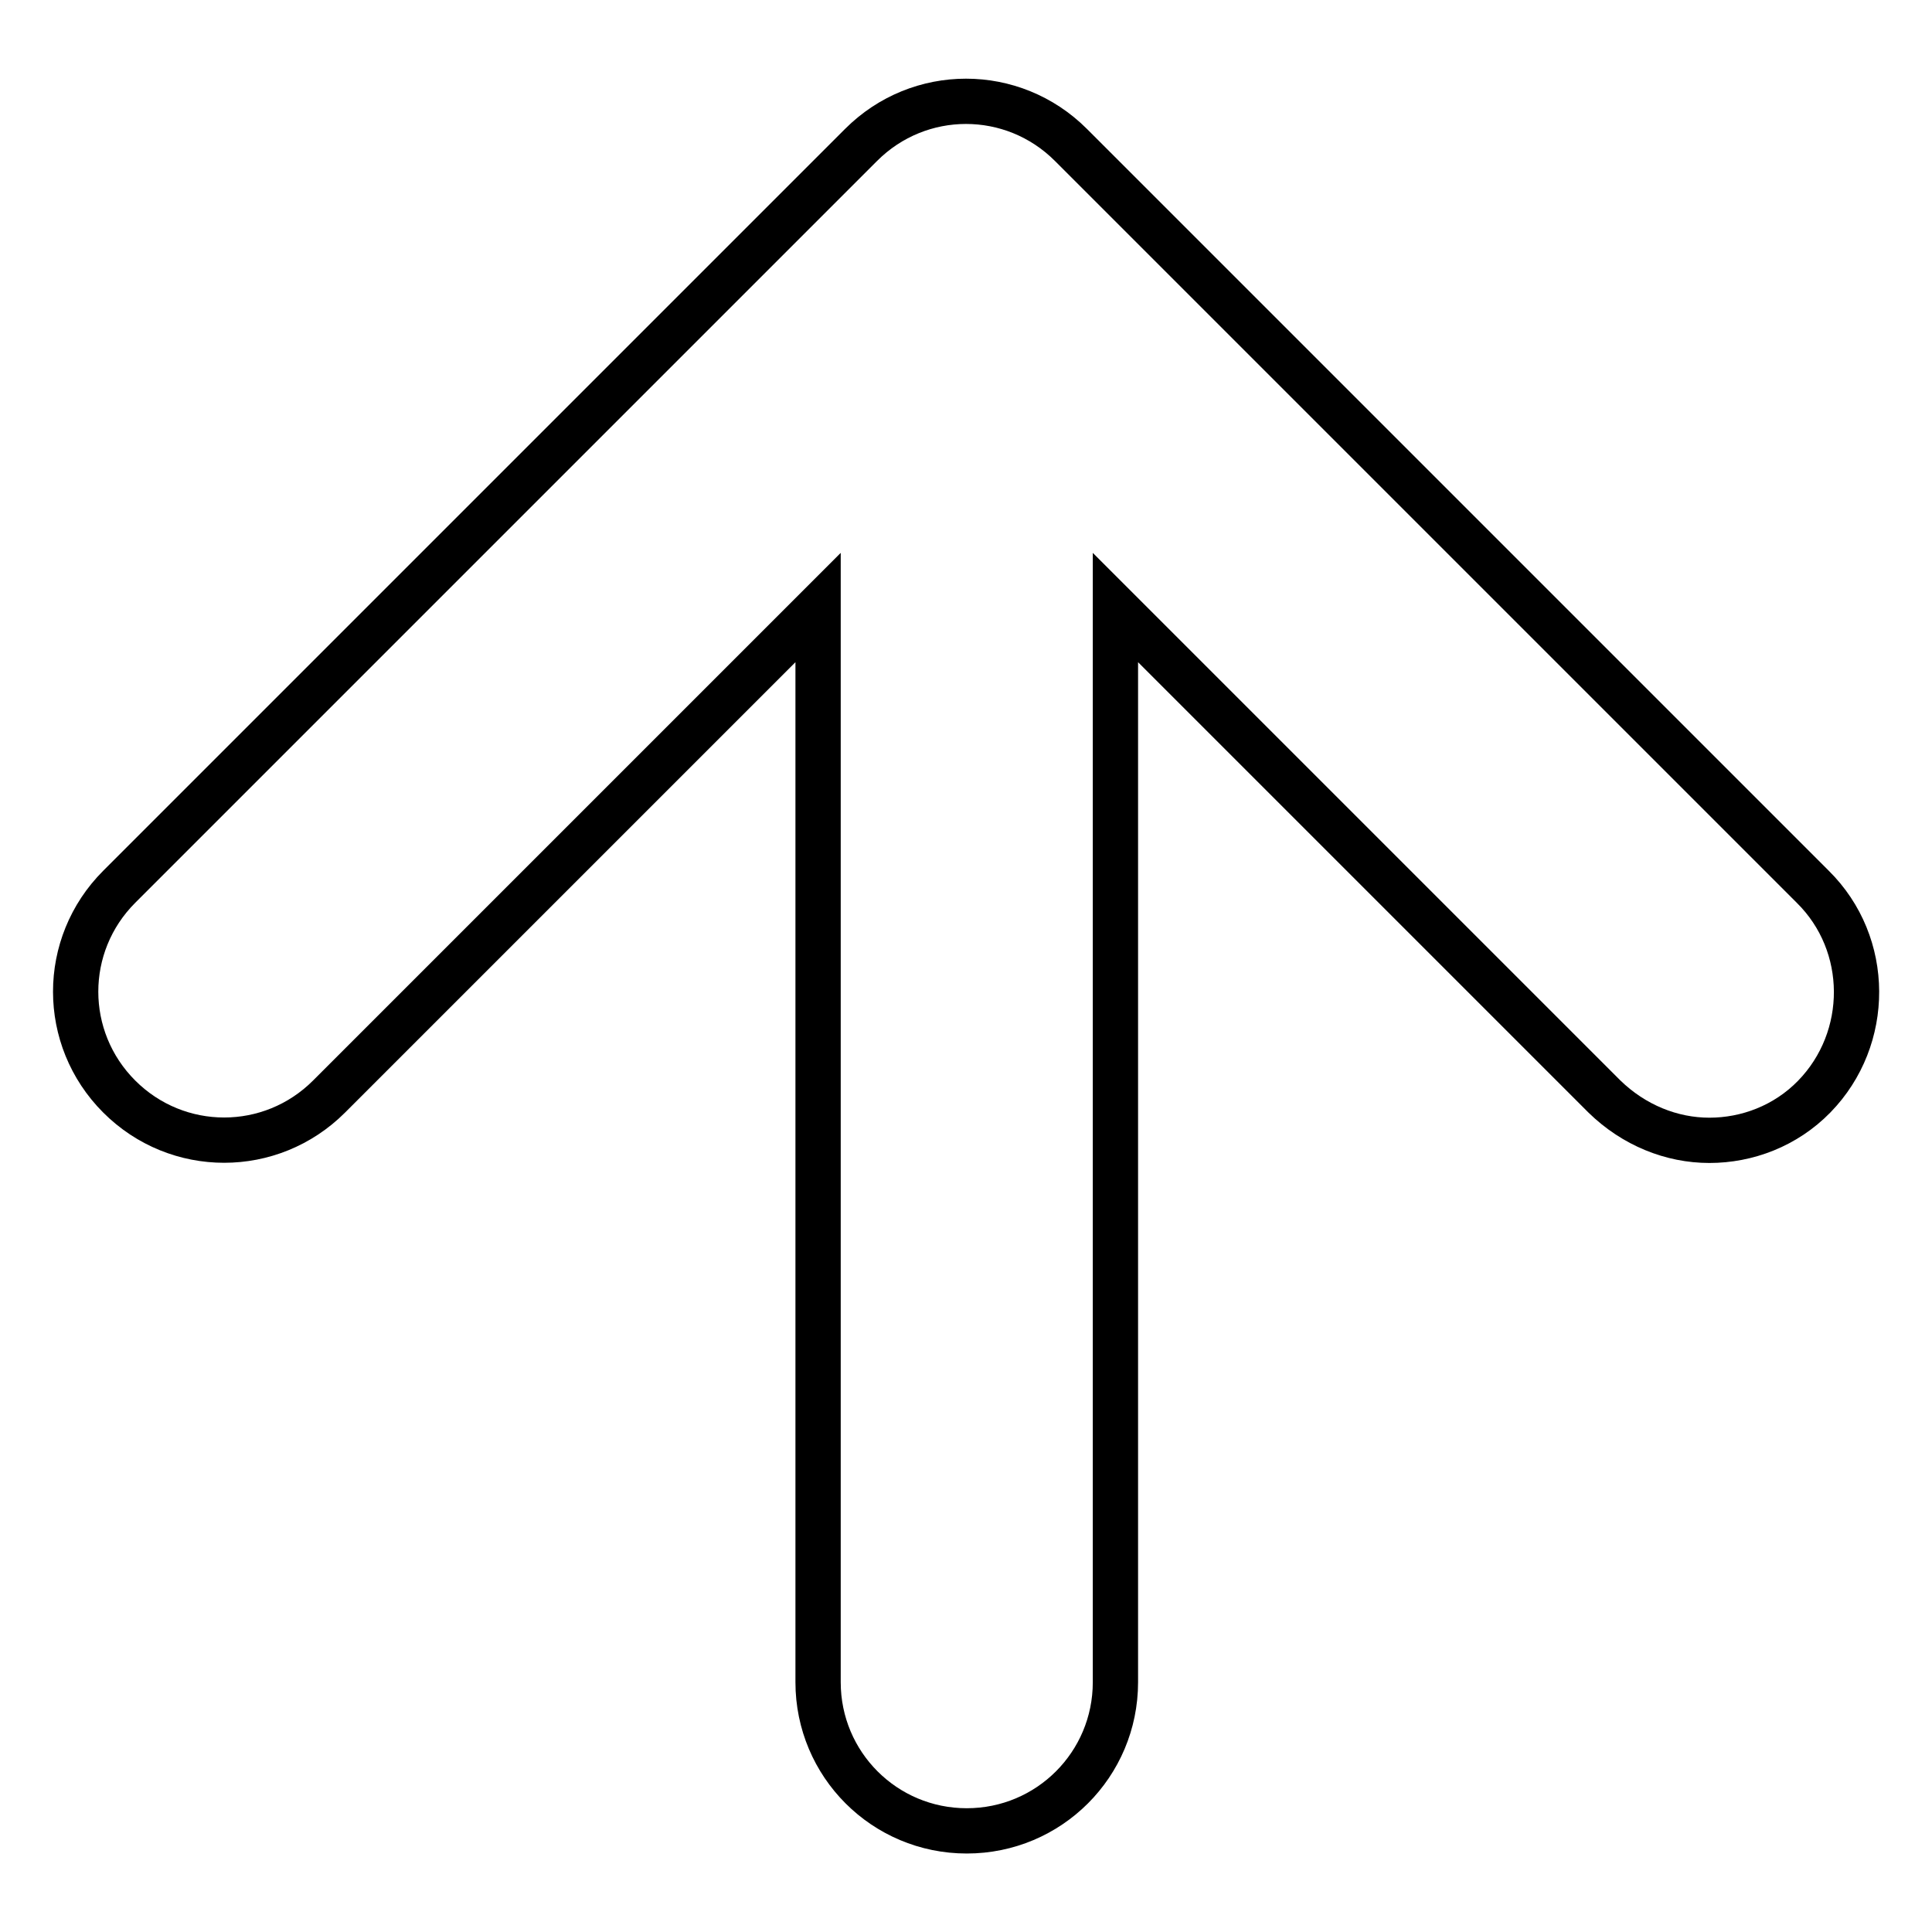 <?xml version="1.0" encoding="utf-8"?>
<!-- Svg Vector Icons : http://www.onlinewebfonts.com/icon -->
<!DOCTYPE svg PUBLIC "-//W3C//DTD SVG 1.1//EN" "http://www.w3.org/Graphics/SVG/1.1/DTD/svg11.dtd">
<svg version="1.1" xmlns="http://www.w3.org/2000/svg" xmlns:xlink="http://www.w3.org/1999/xlink" x="0px" y="0px" viewBox="0 0 256 256" enable-background="new 0 0 256 256" xml:space="preserve">
<g><g><path stroke-width="6" fill-opacity="0" stroke="#000000"  d="M240.2,117.5l-98.3-98.3c-7.7-7.7-20.1-7.7-27.8,0l-98.3,98.3c-7.7,7.7-7.7,20.1,0,27.8c7.7,7.7,20.1,7.7,27.8,0l64.8-64.8v142.4c0,10.9,8.8,19.7,19.7,19.7c10.9,0,19.7-8.8,19.7-19.7V80.5l64.8,64.8c3.9,3.8,8.9,5.8,13.9,5.8c5,0,10.1-1.9,13.9-5.8C247.9,137.6,247.9,125.1,240.2,117.5L240.2,117.5z"/></g></g>
</svg>
